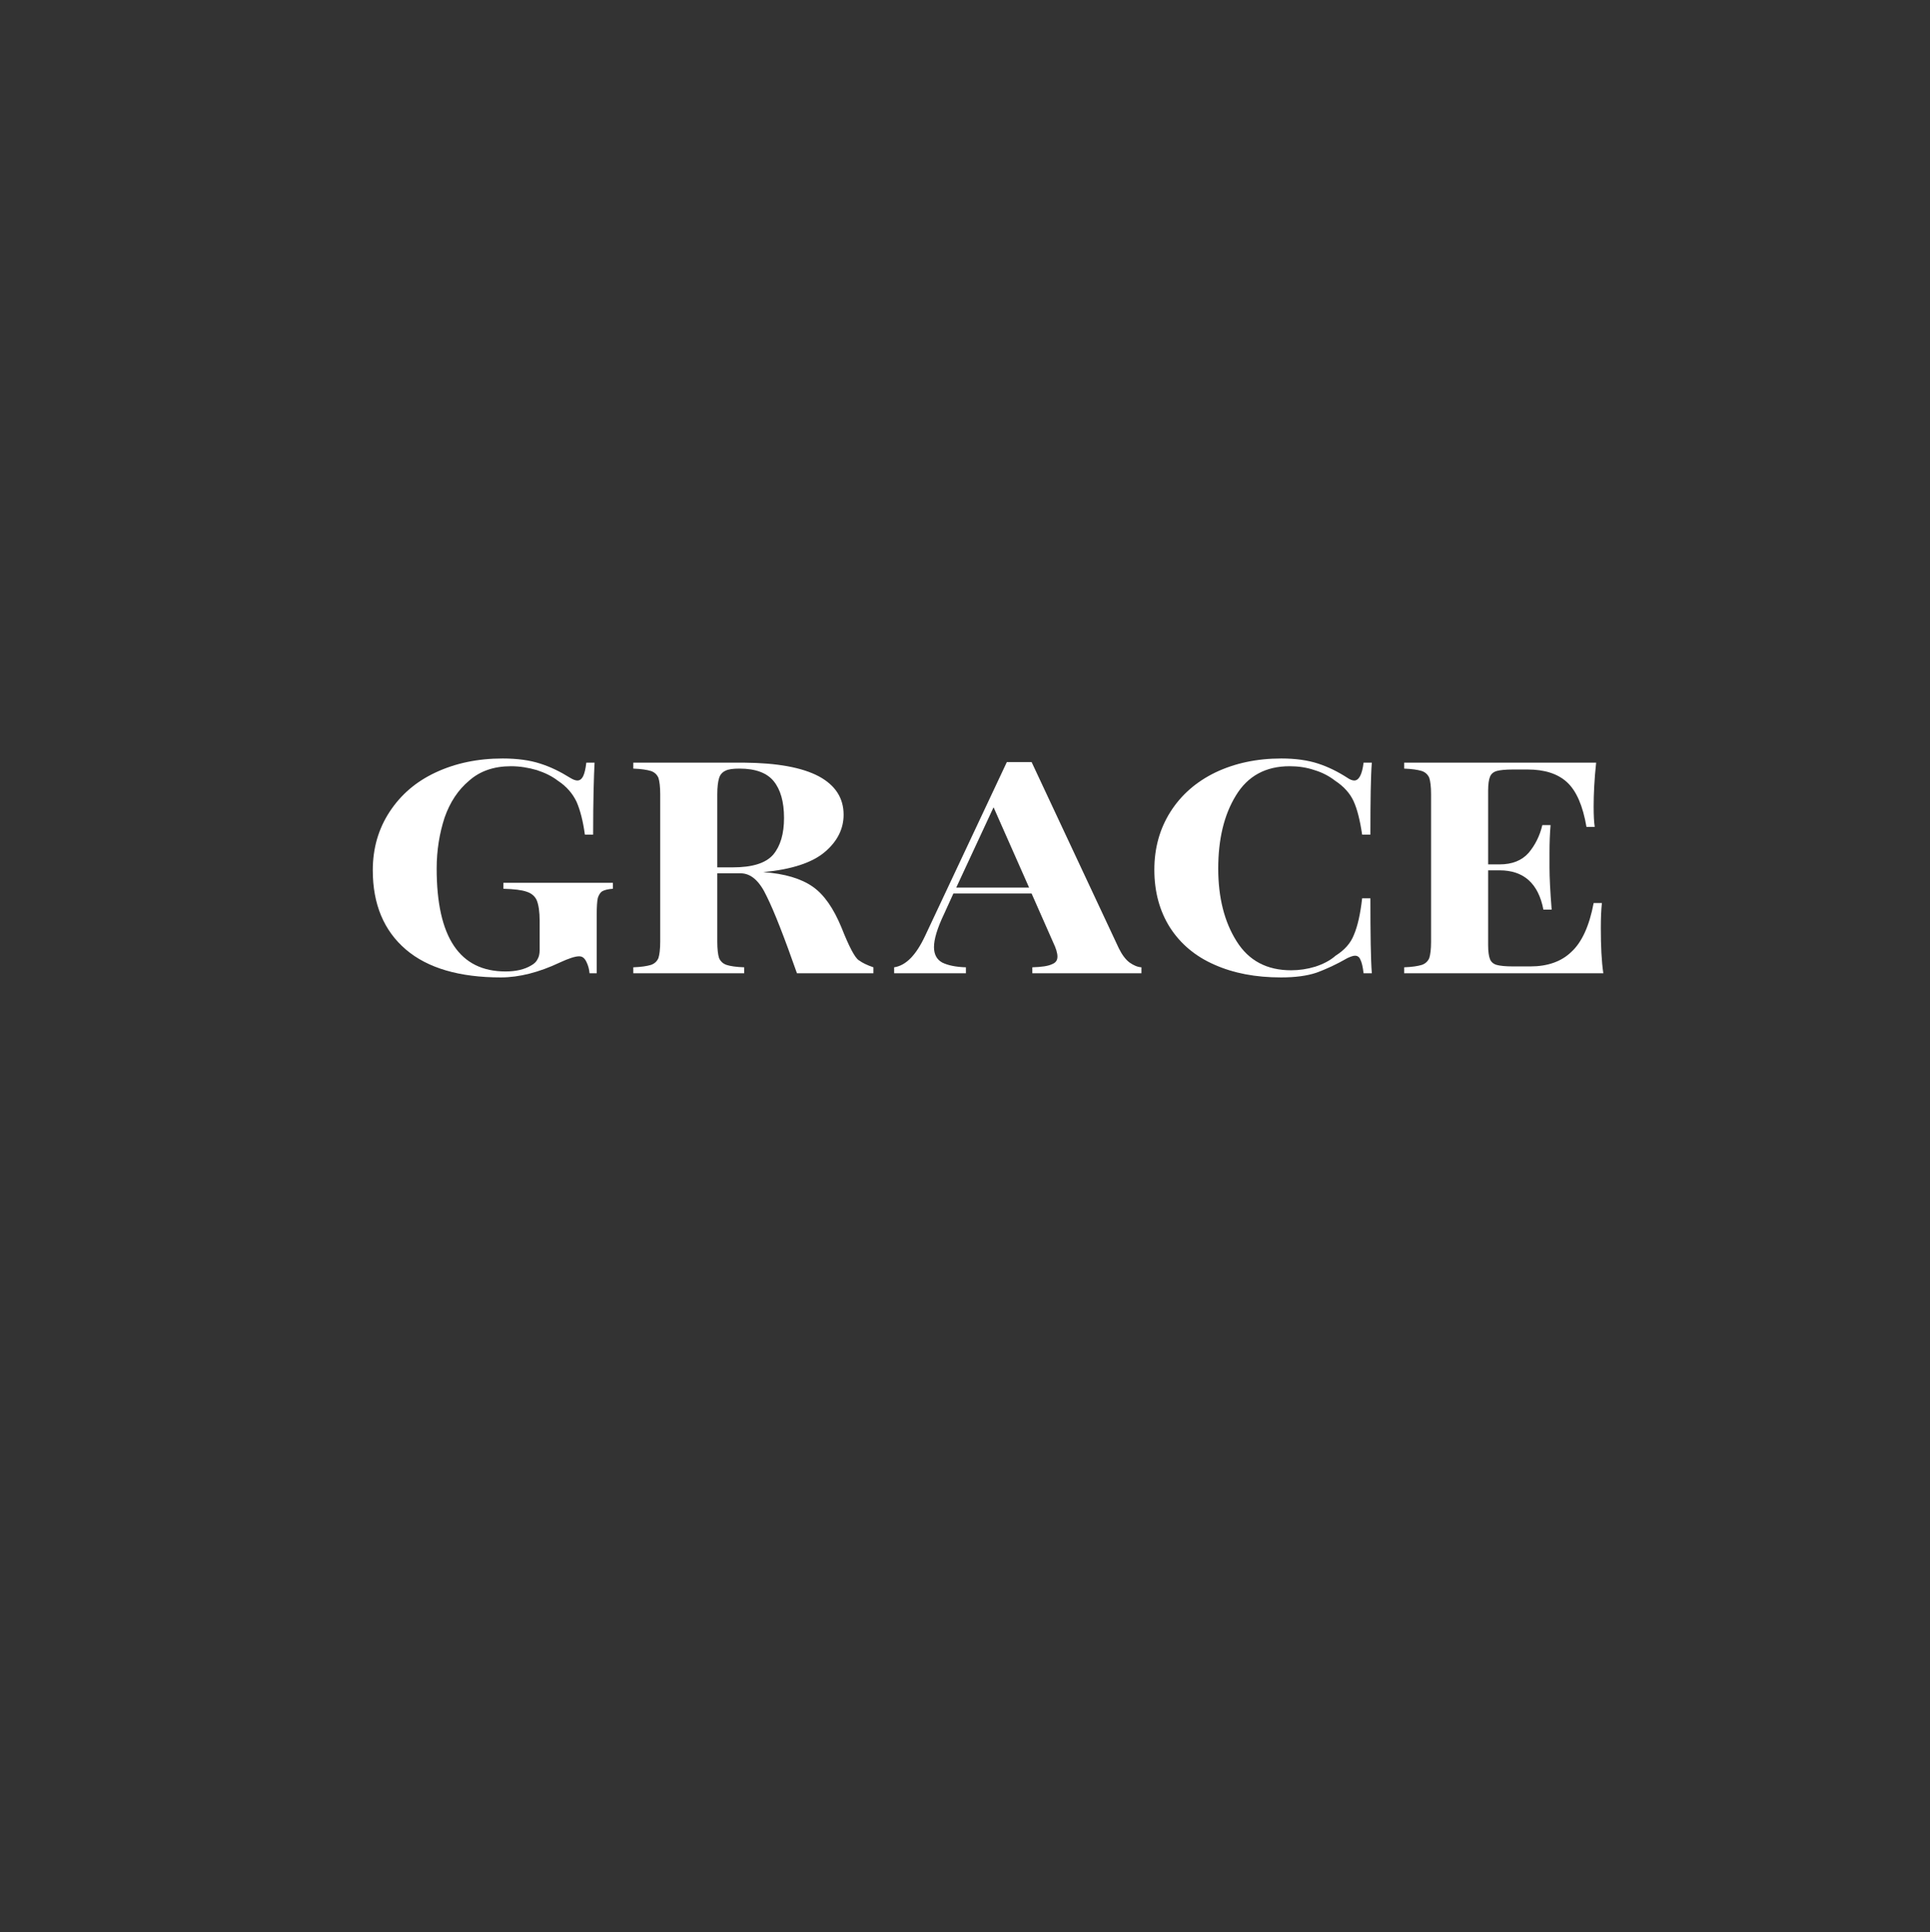 <?xml version="1.0" encoding="UTF-8" standalone="no"?>
<!DOCTYPE svg PUBLIC "-//W3C//DTD SVG 1.1//EN" "http://www.w3.org/Graphics/SVG/1.1/DTD/svg11.dtd">
<svg width="100%" height="100%" viewBox="0 0 2150 2152" version="1.1" xmlns="http://www.w3.org/2000/svg" xmlns:xlink="http://www.w3.org/1999/xlink" xml:space="preserve" xmlns:serif="http://www.serif.com/" style="fill-rule:evenodd;clip-rule:evenodd;stroke-linejoin:round;stroke-miterlimit:2;">
    <rect x="0" y="0" width="2150" height="2152" fill="#333333" stroke="none"/>
    <g id="TITEL-5" serif:id="TITEL 5" transform="matrix(33.316,0,0,27.607,-12824.3,-10734.5)">
        <g transform="matrix(12,0,0,12,396.878,428.096)">
            <path d="M0.405,-0.722C0.446,-0.722 0.481,-0.716 0.509,-0.705C0.538,-0.694 0.565,-0.678 0.593,-0.657C0.601,-0.651 0.608,-0.648 0.613,-0.648C0.62,-0.648 0.625,-0.653 0.629,-0.662C0.633,-0.672 0.636,-0.687 0.638,-0.708L0.661,-0.708C0.659,-0.663 0.657,-0.582 0.657,-0.466L0.634,-0.466C0.629,-0.511 0.621,-0.548 0.611,-0.576C0.6,-0.604 0.583,-0.628 0.559,-0.647C0.543,-0.662 0.523,-0.674 0.5,-0.683C0.477,-0.691 0.453,-0.696 0.428,-0.696C0.381,-0.696 0.342,-0.68 0.312,-0.648C0.281,-0.617 0.258,-0.575 0.243,-0.523C0.229,-0.471 0.221,-0.414 0.221,-0.352C0.221,-0.121 0.285,-0.006 0.413,-0.006C0.442,-0.006 0.466,-0.013 0.484,-0.026C0.493,-0.032 0.499,-0.039 0.502,-0.047C0.506,-0.055 0.508,-0.065 0.508,-0.078L0.508,-0.176C0.508,-0.207 0.505,-0.23 0.5,-0.245C0.495,-0.259 0.485,-0.269 0.472,-0.274C0.458,-0.28 0.437,-0.283 0.407,-0.284L0.407,-0.304L0.712,-0.304L0.712,-0.284C0.699,-0.283 0.689,-0.28 0.683,-0.276C0.677,-0.272 0.673,-0.264 0.67,-0.253C0.668,-0.242 0.667,-0.223 0.667,-0.198L0.667,-0L0.647,-0C0.646,-0.014 0.643,-0.027 0.638,-0.039C0.633,-0.051 0.627,-0.057 0.618,-0.057C0.607,-0.057 0.589,-0.05 0.564,-0.036C0.506,-0.003 0.451,0.014 0.4,0.014C0.285,0.014 0.196,-0.017 0.135,-0.08C0.074,-0.143 0.043,-0.232 0.043,-0.346C0.043,-0.421 0.059,-0.486 0.09,-0.543C0.121,-0.6 0.163,-0.644 0.218,-0.675C0.273,-0.706 0.335,-0.722 0.405,-0.722Z" style="fill:white;fill-rule:nonzero;"/>
        </g>
        <g transform="matrix(12,0,0,12,405.697,428.096)">
            <path d="M0.268,-0.602L0.268,-0.356L0.311,-0.356C0.366,-0.356 0.403,-0.37 0.424,-0.399C0.444,-0.428 0.454,-0.469 0.454,-0.522C0.454,-0.577 0.444,-0.618 0.425,-0.646C0.406,-0.674 0.374,-0.688 0.33,-0.688C0.312,-0.688 0.299,-0.686 0.291,-0.681C0.282,-0.676 0.276,-0.668 0.273,-0.656C0.27,-0.644 0.268,-0.626 0.268,-0.602ZM0.49,-0C0.455,-0.12 0.427,-0.207 0.406,-0.258C0.386,-0.31 0.362,-0.336 0.333,-0.336L0.268,-0.336L0.268,-0.106C0.268,-0.081 0.27,-0.062 0.273,-0.051C0.277,-0.04 0.284,-0.032 0.294,-0.028C0.304,-0.024 0.32,-0.021 0.343,-0.02L0.343,-0L0.034,-0L0.034,-0.02C0.056,-0.021 0.072,-0.024 0.083,-0.028C0.093,-0.032 0.1,-0.04 0.104,-0.051C0.107,-0.062 0.109,-0.081 0.109,-0.106L0.109,-0.602C0.109,-0.627 0.107,-0.646 0.104,-0.657C0.1,-0.668 0.093,-0.676 0.083,-0.68C0.072,-0.684 0.056,-0.687 0.034,-0.688L0.034,-0.708L0.343,-0.708C0.435,-0.707 0.504,-0.692 0.551,-0.662C0.597,-0.632 0.62,-0.589 0.62,-0.533C0.62,-0.486 0.603,-0.444 0.568,-0.408C0.533,-0.372 0.476,-0.349 0.396,-0.34C0.456,-0.335 0.502,-0.318 0.534,-0.291C0.566,-0.264 0.592,-0.218 0.614,-0.154C0.635,-0.09 0.651,-0.053 0.662,-0.044C0.672,-0.035 0.686,-0.027 0.703,-0.02L0.703,-0L0.49,-0Z" style="fill:white;fill-rule:nonzero;"/>
        </g>
        <g transform="matrix(12,0,0,12,415.007,428.096)">
            <path d="M0.611,-0.084C0.62,-0.062 0.63,-0.046 0.641,-0.036C0.653,-0.026 0.663,-0.021 0.674,-0.02L0.674,-0L0.37,-0L0.37,-0.02C0.396,-0.021 0.413,-0.024 0.424,-0.03C0.435,-0.035 0.44,-0.043 0.44,-0.056C0.44,-0.068 0.436,-0.084 0.428,-0.104L0.368,-0.268L0.15,-0.268L0.124,-0.199C0.105,-0.151 0.096,-0.114 0.096,-0.088C0.096,-0.063 0.104,-0.046 0.119,-0.036C0.134,-0.027 0.156,-0.021 0.185,-0.02L0.185,-0L-0.015,-0L-0.015,-0.02C0.018,-0.026 0.046,-0.061 0.071,-0.125L0.299,-0.71L0.368,-0.71L0.611,-0.084ZM0.361,-0.288L0.262,-0.558L0.158,-0.288L0.361,-0.288Z" style="fill:white;fill-rule:nonzero;"/>
        </g>
        <g transform="matrix(12,0,0,12,423.011,428.096)">
            <path d="M0.397,-0.722C0.437,-0.722 0.471,-0.716 0.499,-0.705C0.527,-0.694 0.554,-0.678 0.581,-0.657C0.588,-0.651 0.595,-0.648 0.6,-0.648C0.613,-0.648 0.622,-0.668 0.626,-0.708L0.649,-0.708C0.646,-0.663 0.645,-0.582 0.645,-0.466L0.622,-0.466C0.616,-0.515 0.608,-0.553 0.598,-0.579C0.588,-0.605 0.571,-0.628 0.547,-0.647C0.53,-0.663 0.511,-0.675 0.489,-0.683C0.467,-0.692 0.444,-0.696 0.42,-0.696C0.353,-0.696 0.303,-0.663 0.27,-0.597C0.237,-0.532 0.221,-0.45 0.221,-0.352C0.221,-0.255 0.238,-0.173 0.272,-0.108C0.306,-0.042 0.357,-0.01 0.424,-0.01C0.447,-0.01 0.469,-0.014 0.491,-0.022C0.514,-0.031 0.533,-0.043 0.548,-0.059C0.573,-0.078 0.59,-0.101 0.599,-0.129C0.609,-0.157 0.617,-0.198 0.622,-0.252L0.645,-0.252C0.645,-0.131 0.646,-0.047 0.649,-0L0.626,-0C0.624,-0.021 0.621,-0.037 0.617,-0.046C0.614,-0.055 0.609,-0.059 0.602,-0.059C0.597,-0.059 0.59,-0.056 0.581,-0.051C0.551,-0.03 0.522,-0.014 0.495,-0.002C0.468,0.009 0.435,0.014 0.396,0.014C0.325,0.014 0.264,-0 0.21,-0.029C0.157,-0.057 0.116,-0.099 0.087,-0.153C0.058,-0.208 0.043,-0.273 0.043,-0.348C0.043,-0.421 0.058,-0.486 0.088,-0.543C0.118,-0.6 0.16,-0.644 0.213,-0.675C0.267,-0.706 0.328,-0.722 0.397,-0.722Z" style="fill:white;fill-rule:nonzero;"/>
        </g>
        <g transform="matrix(12,0,0,12,431.472,428.096)">
            <path d="M0.582,-0.152C0.582,-0.091 0.584,-0.04 0.589,-0L0.034,-0L0.034,-0.02C0.056,-0.021 0.072,-0.024 0.083,-0.028C0.093,-0.032 0.1,-0.04 0.104,-0.051C0.107,-0.062 0.109,-0.081 0.109,-0.106L0.109,-0.602C0.109,-0.627 0.107,-0.646 0.104,-0.657C0.1,-0.668 0.093,-0.676 0.083,-0.68C0.072,-0.684 0.056,-0.687 0.034,-0.688L0.034,-0.708L0.569,-0.708C0.564,-0.653 0.562,-0.603 0.562,-0.56C0.562,-0.531 0.563,-0.508 0.565,-0.492L0.542,-0.492C0.532,-0.563 0.514,-0.613 0.488,-0.642C0.462,-0.671 0.425,-0.685 0.378,-0.685L0.337,-0.685C0.316,-0.685 0.301,-0.683 0.292,-0.68C0.283,-0.677 0.276,-0.67 0.273,-0.66C0.27,-0.651 0.268,-0.635 0.268,-0.614L0.268,-0.366L0.3,-0.366C0.335,-0.366 0.362,-0.379 0.381,-0.405C0.399,-0.431 0.412,-0.462 0.419,-0.498L0.442,-0.498C0.44,-0.47 0.439,-0.439 0.439,-0.404L0.439,-0.356C0.439,-0.322 0.441,-0.275 0.445,-0.214L0.422,-0.214C0.408,-0.302 0.367,-0.346 0.3,-0.346L0.268,-0.346L0.268,-0.094C0.268,-0.073 0.27,-0.057 0.273,-0.048C0.276,-0.038 0.283,-0.031 0.292,-0.028C0.301,-0.025 0.316,-0.023 0.337,-0.023L0.386,-0.023C0.433,-0.023 0.472,-0.039 0.5,-0.072C0.529,-0.104 0.55,-0.159 0.562,-0.236L0.585,-0.236C0.583,-0.214 0.582,-0.186 0.582,-0.152Z" style="fill:white;fill-rule:nonzero;"/>
        </g>
    </g>
</svg>

